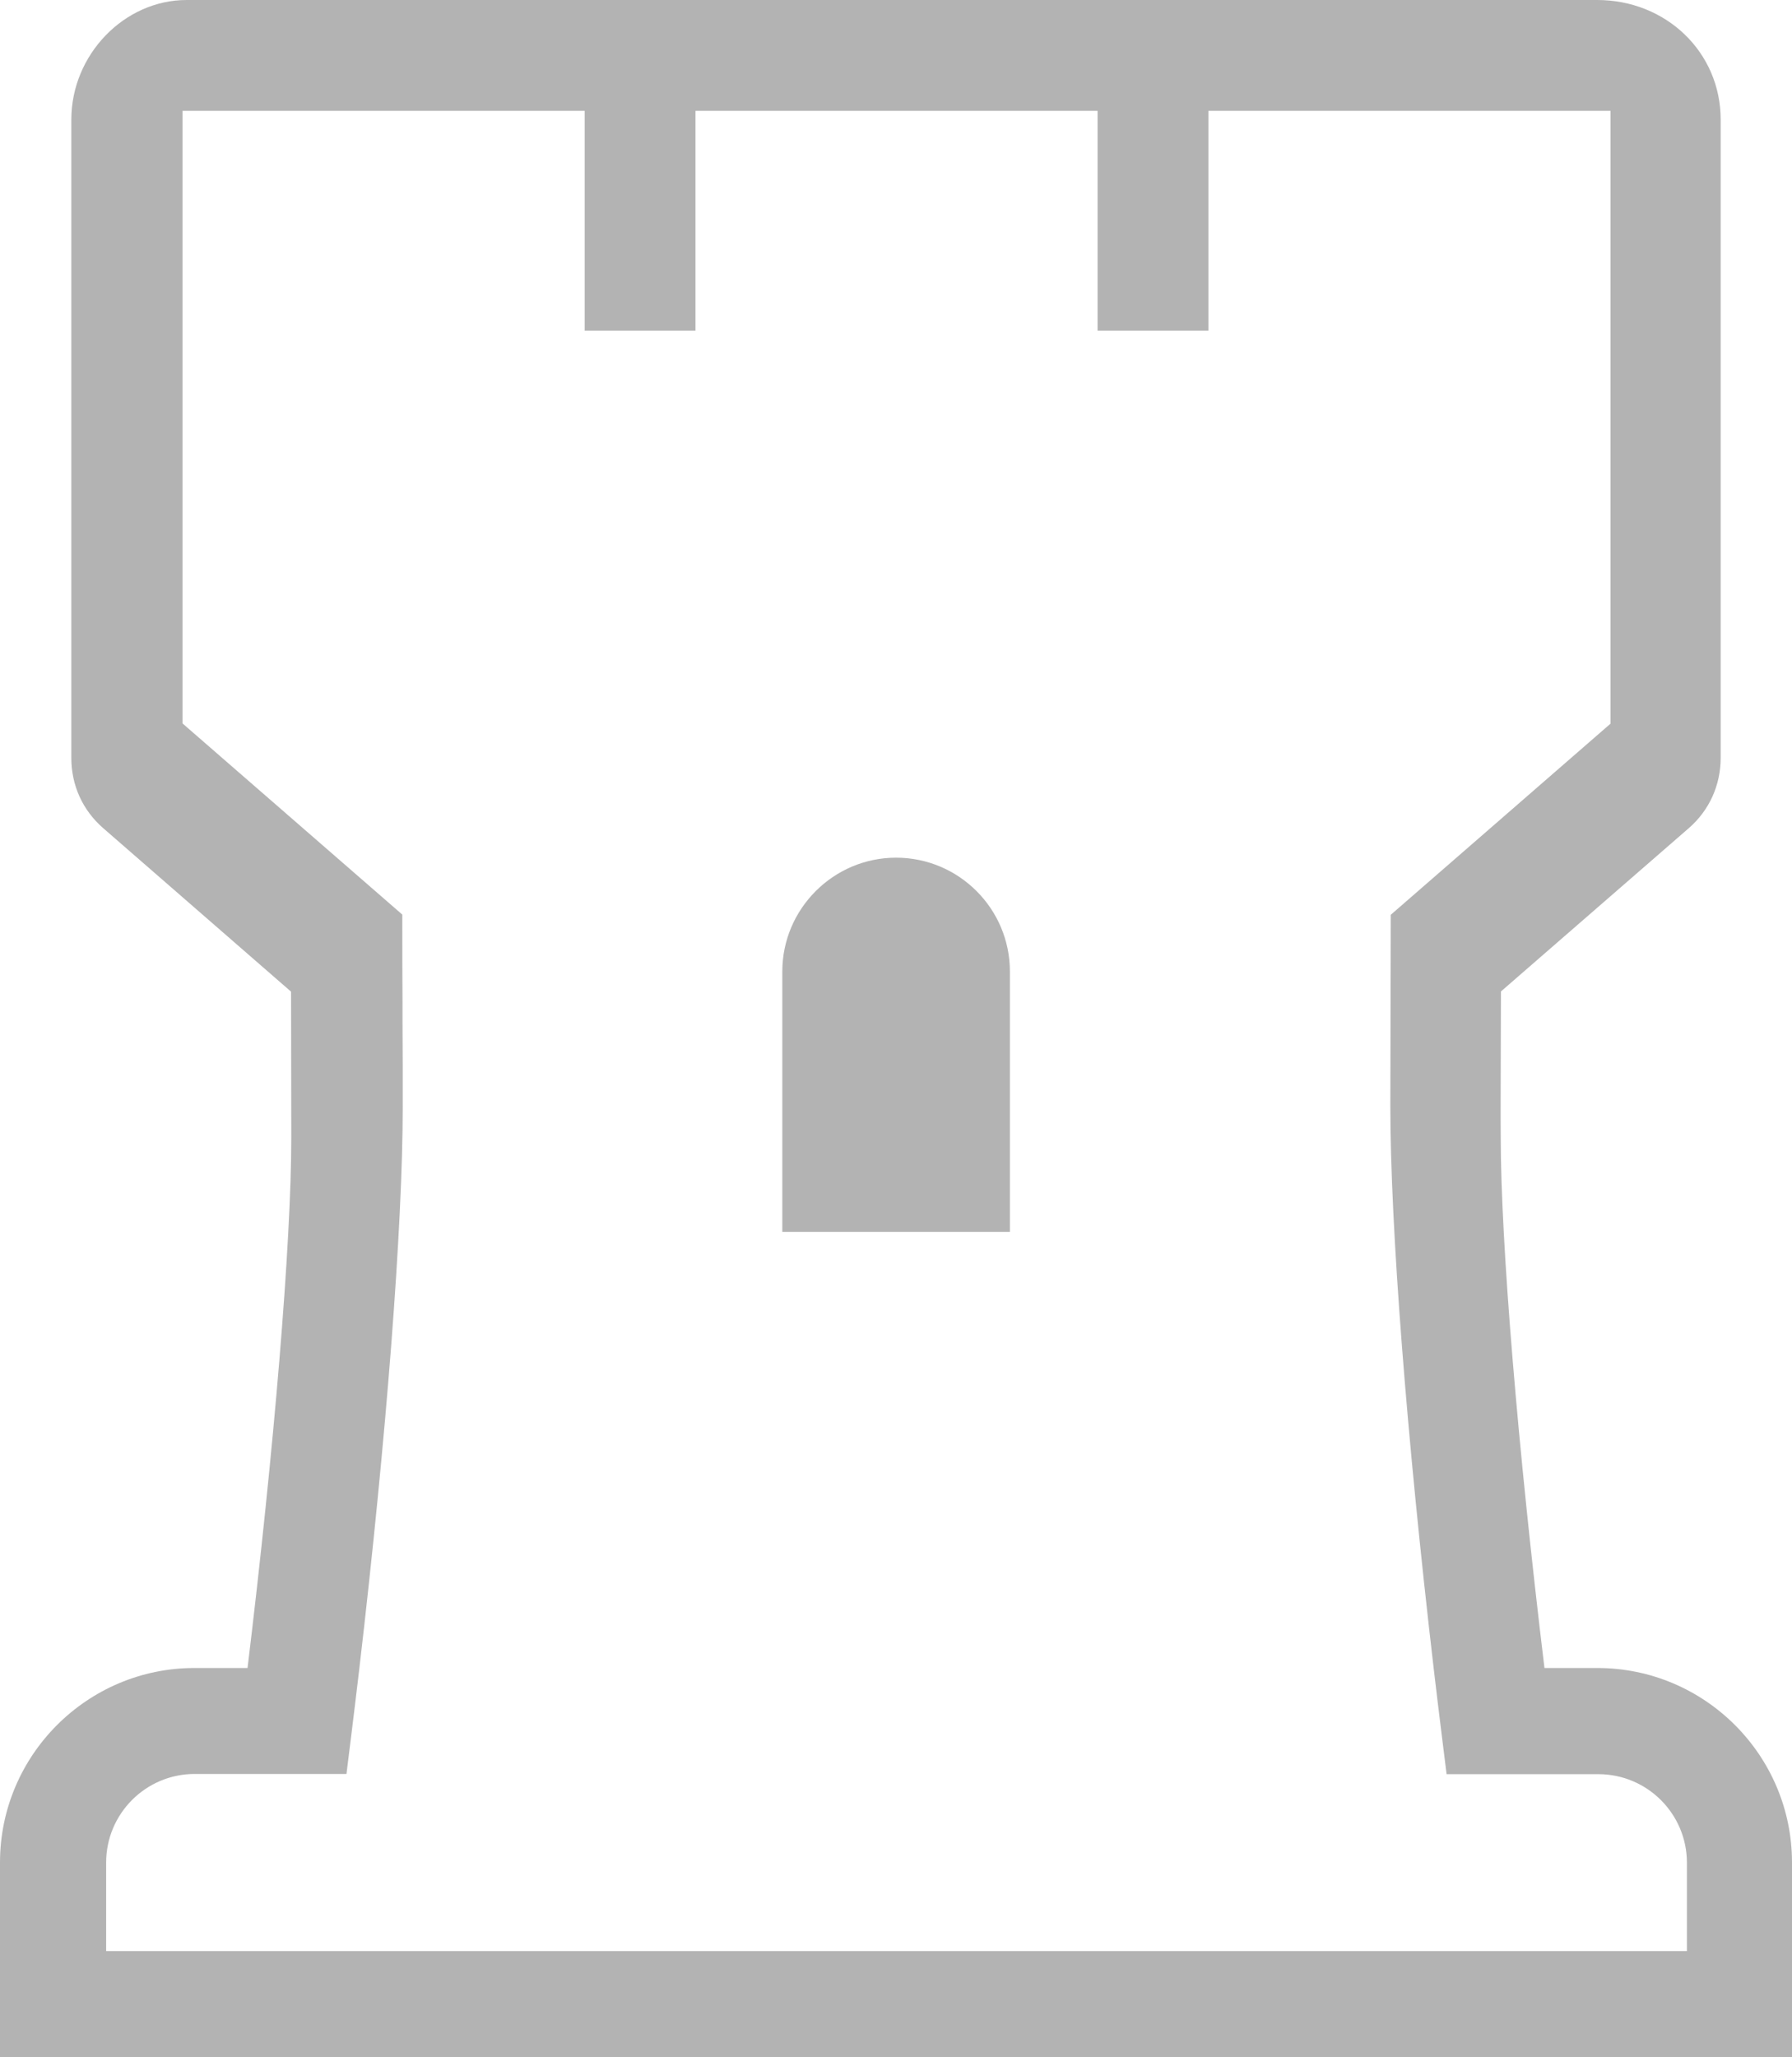 <?xml version="1.0" encoding="utf-8"?>
<!-- Generator: Adobe Illustrator 23.0.0, SVG Export Plug-In . SVG Version: 6.00 Build 0)  -->
<svg version="1.1" id="Camada_1" xmlns="http://www.w3.org/2000/svg" xmlns:xlink="http://www.w3.org/1999/xlink" x="0px" y="0px"
	 viewBox="0 0 84.41 96.88" style="enable-background:new 0 0 84.41 96.88;" xml:space="preserve">
<style type="text/css">
	.st0{fill:none;stroke:#496CAD;stroke-width:5;stroke-miterlimit:10;}
	.st1{fill:#B3B3B3;}
</style>
<g>
	<g>
		<path class="st1" d="M36.84,58.01h10.73V45.75c0-2.96-2.41-5.36-5.36-5.36s-5.36,2.41-5.36,5.36V58.01z"/>
	</g>
	<path class="st1" d="M75.24,78.55h-2.49c-1.25-10.32-2.06-20.04-2.06-25.01c-0.01-1.05,0-2.11,0-3.17l0.01-3.68l8.86-7.7
		c0.96-0.84,1.49-2.02,1.49-3.3V5.63c0-3.16-2.56-5.63-5.82-5.63H8.79C5.85,0,3.36,2.58,3.36,5.63V35.7c0,1.28,0.53,2.45,1.49,3.29
		l8.86,7.71l0.01,6.87c0,4.97-0.81,14.68-2.06,24.98h-2.5C4.11,78.55,0,82.66,0,87.71v9.17h9.17h66.07h9.17v-9.17
		C84.41,82.66,80.3,78.55,75.24,78.55z M79.41,91.88h-4.17H9.17H5v-4.17c0-2.3,1.87-4.17,4.17-4.17h1.86h5.29l0.21-1.69
		c0.14-1.11,0.27-2.22,0.4-3.31c1.27-10.86,2.04-20.78,2.04-26.43c0-1.28,0-2.6-0.01-3.95l0-0.81c-0.01-1.39-0.01-2.81-0.01-4.28
		l-10.35-9V5.22h18.94v10.35h5.22V5.22h18.94v10.35h5.22V5.22h18.94v28.86l-10.35,9c0,1.45-0.01,2.86-0.01,4.23l0,0.14
		c0,1.58-0.01,3.11-0.01,4.62c0,5.67,0.77,15.61,2.04,26.48c0.13,1.1,0.26,2.2,0.4,3.31l0.21,1.69h5.29h1.86
		c2.3,0,4.17,1.87,4.17,4.17V91.88z"/>
</g>
</svg>
